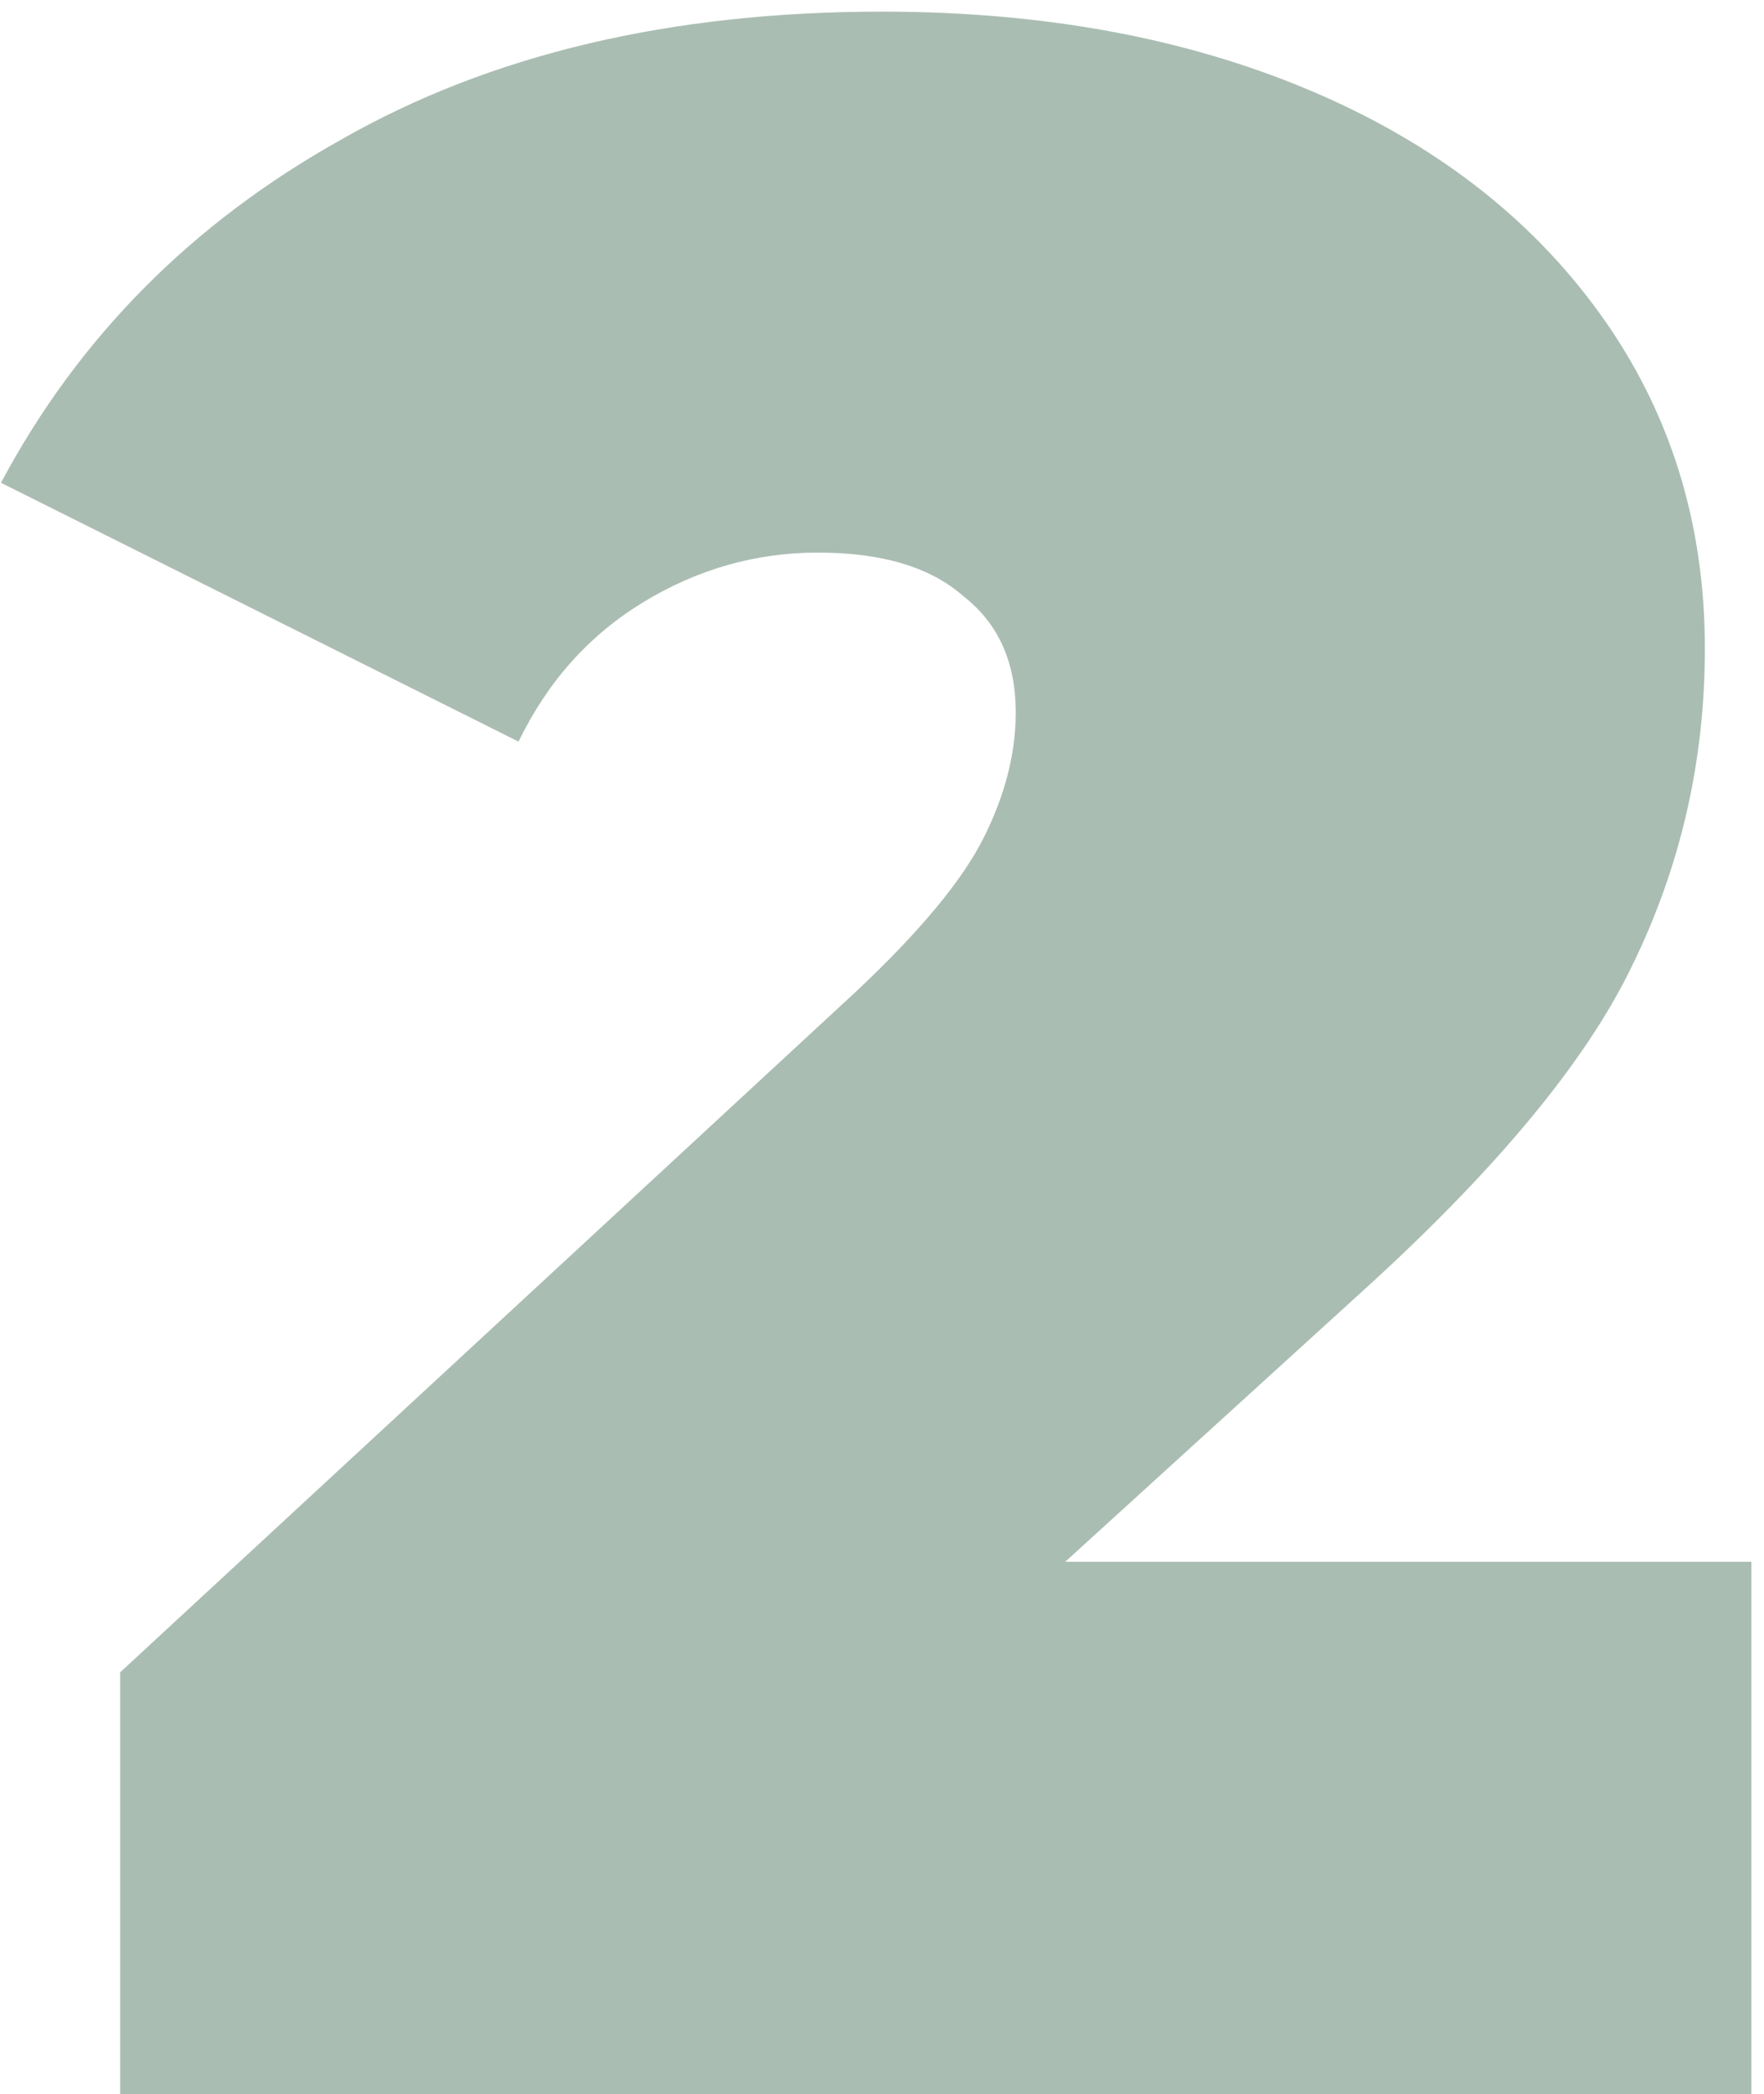 <?xml version="1.0" encoding="UTF-8"?> <svg xmlns="http://www.w3.org/2000/svg" width="91" height="108" viewBox="0 0 91 108" fill="none"><path d="M90.35 80.55V108H6.2V86.25L44.15 51.15C47.45 48.05 49.65 45.4 50.75 43.2C51.85 41 52.4 38.85 52.4 36.75C52.4 34.15 51.5 32.15 49.7 30.75C48 29.25 45.5 28.5 42.2 28.5C39 28.5 36 29.35 33.2 31.05C30.4 32.75 28.25 35.15 26.75 38.25L0.05 24.9C4.05 17.4 9.9 11.5 17.6 7.2C25.3 2.8 34.6 0.6 45.5 0.6C53.8 0.6 61.15 1.95 67.55 4.65C73.95 7.35 78.95 11.2 82.55 16.2C86.15 21.2 87.95 26.95 87.95 33.45C87.95 39.25 86.7 44.7 84.2 49.8C81.8 54.8 77.05 60.5 69.95 66.9L54.95 80.55H90.35Z" fill="#26553D" fill-opacity="0.39"></path></svg> 